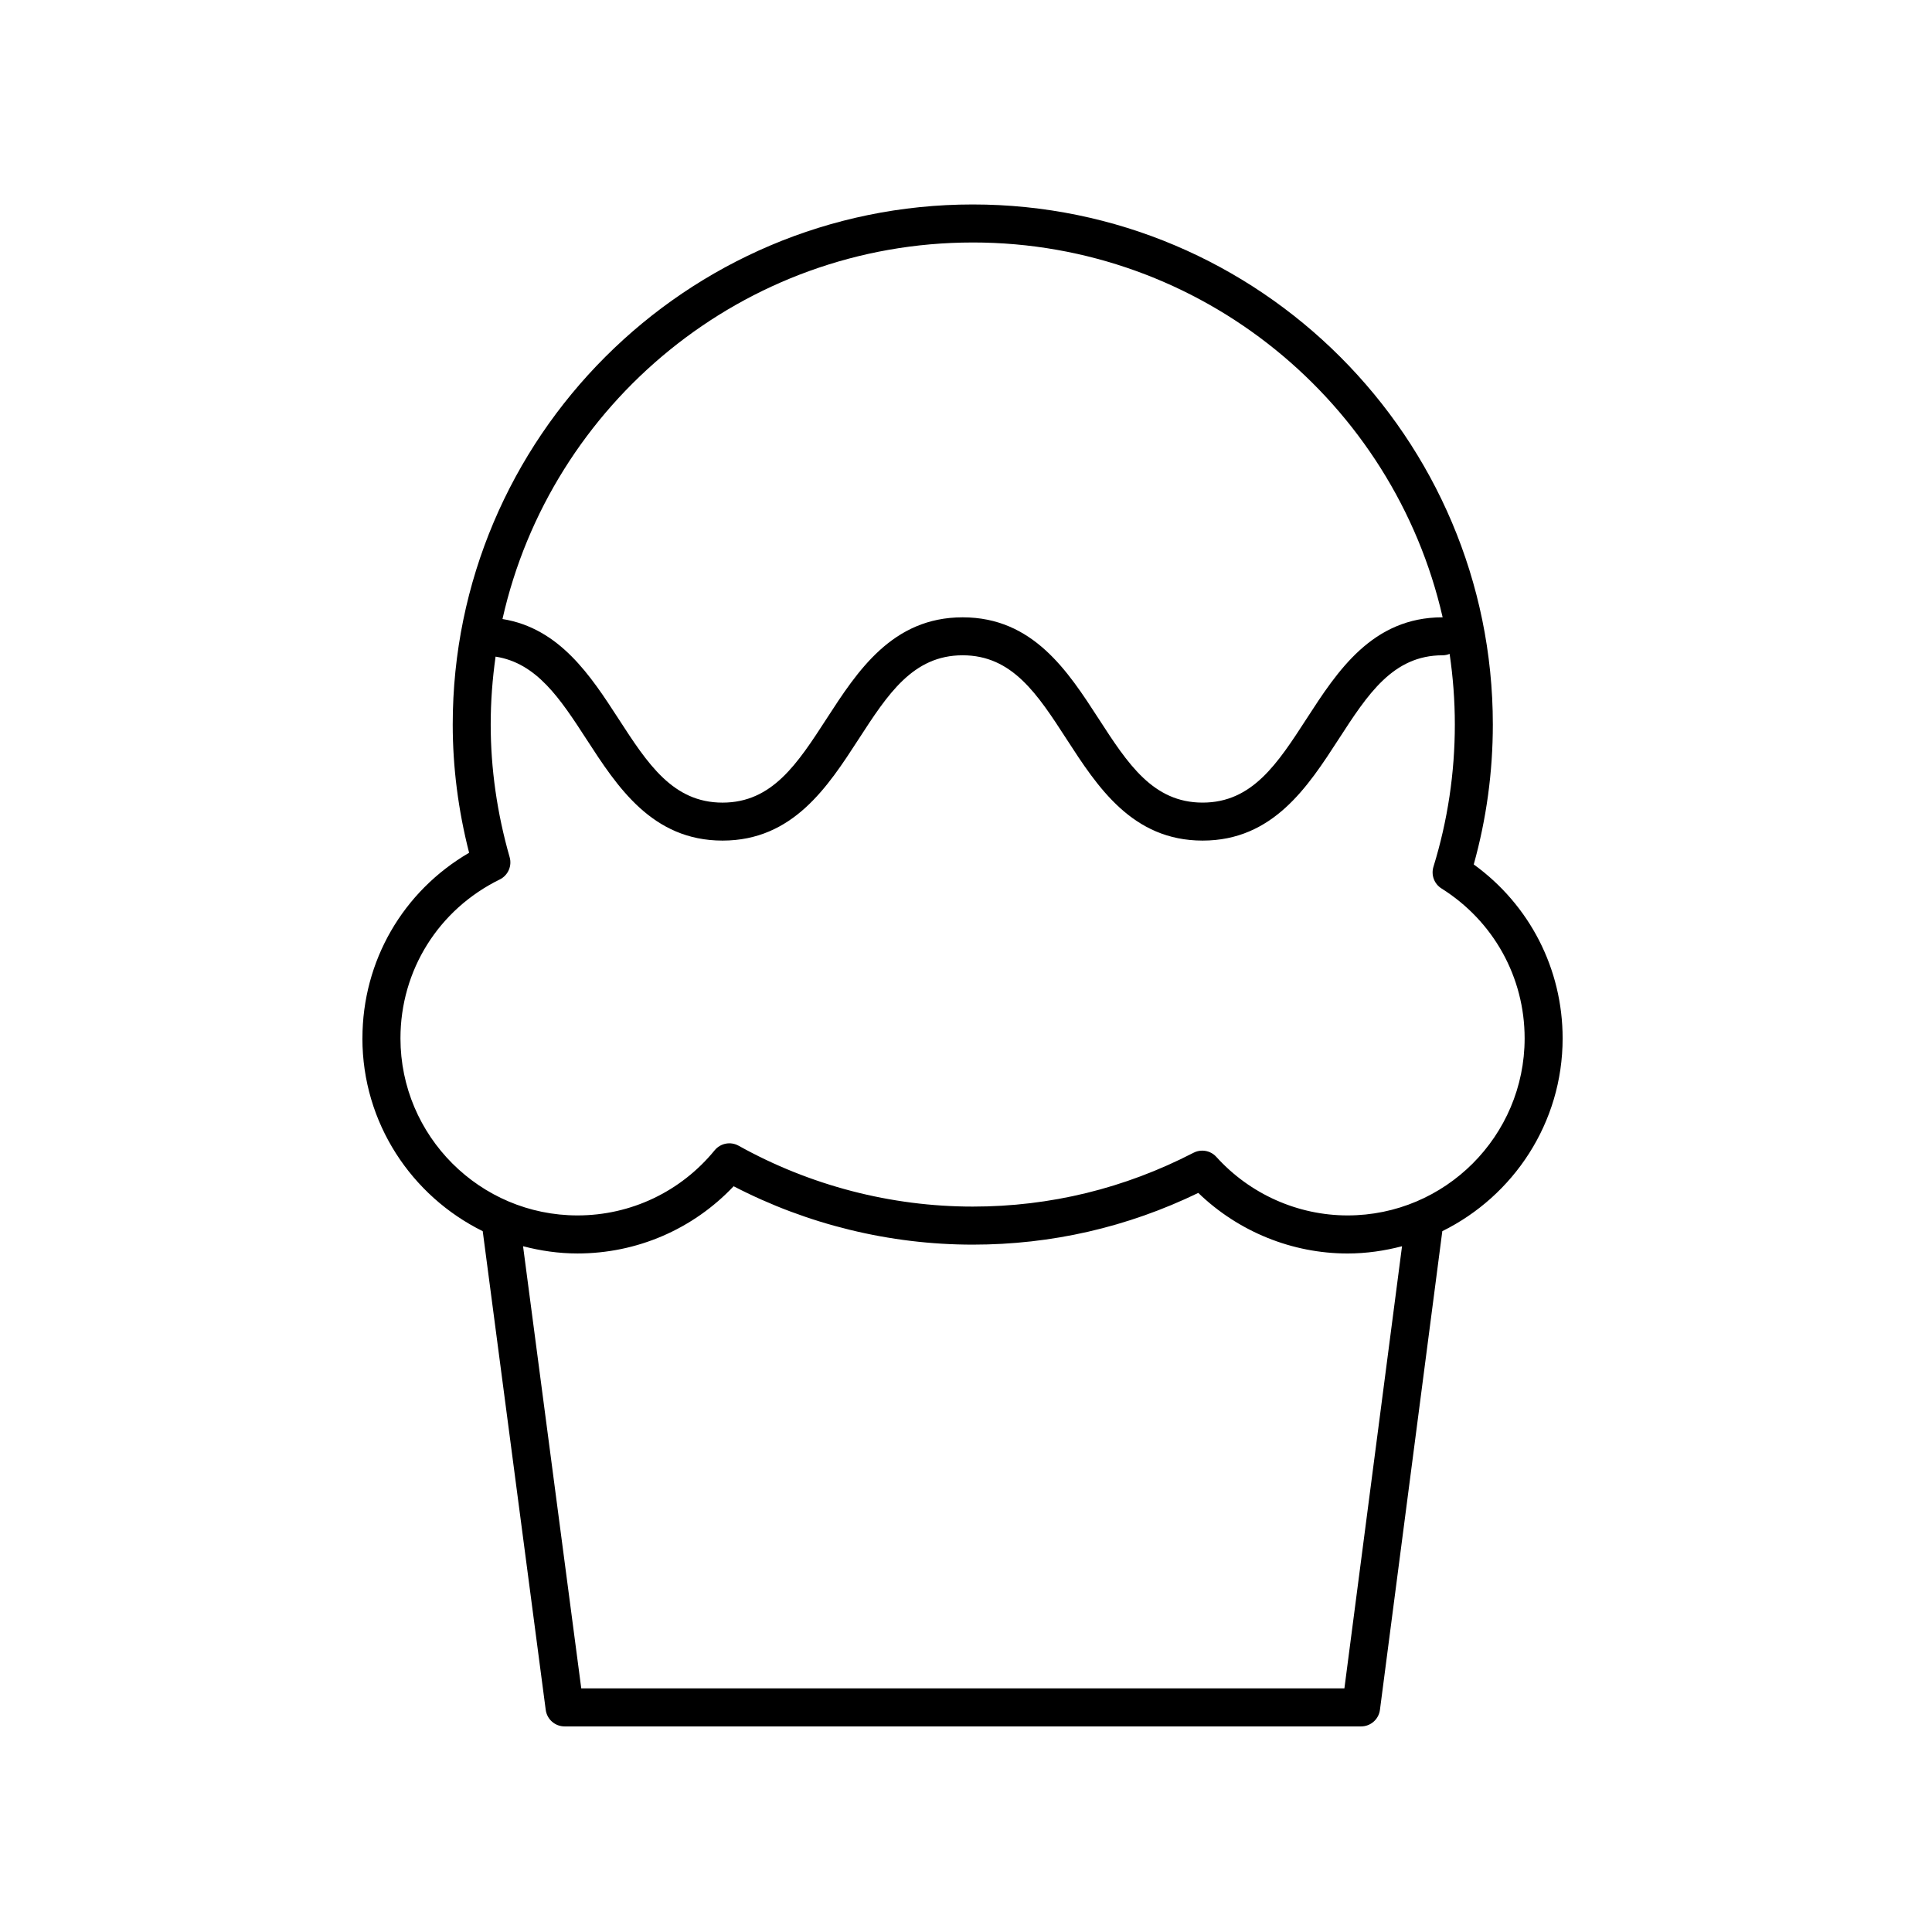 <?xml version="1.0" encoding="UTF-8"?>
<!-- Uploaded to: ICON Repo, www.iconrepo.com, Generator: ICON Repo Mixer Tools -->
<svg fill="#000000" width="800px" height="800px" version="1.1" viewBox="144 144 512 512" xmlns="http://www.w3.org/2000/svg">
 <path d="m240.04 419.18c0 22.414 13.031 41.785 31.887 51.094l16.695 126.86c0.336 2.508 2.469 4.383 5 4.383h211.08c2.531 0 4.668-1.879 4.996-4.387l16.531-126.86c18.852-9.309 31.883-28.68 31.883-51.09 0-18.406-8.734-35.367-23.555-46.094 3.359-12.047 5.059-24.5 5.059-37.07 0-75.996-61.828-137.83-137.82-137.83-75.996-0.004-137.82 61.828-137.82 137.82 0 11.305 1.457 22.719 4.344 33.988-17.543 10.211-28.273 28.691-28.273 49.176zm260.24 172.26h-202.24l-15.426-117.18c4.617 1.211 9.434 1.922 14.426 1.922 15.77 0 30.629-6.441 41.379-17.812 19.539 10.133 41.359 15.473 63.379 15.473 20.867 0 40.949-4.609 59.758-13.707 10.605 10.242 24.816 16.051 39.562 16.051 4.992 0 9.816-0.711 14.434-1.922zm-98.484-383.18c60.672 0 111.56 42.527 124.52 99.332h-0.004c-18.641 0-27.883 14.266-36.035 26.852-7.734 11.941-14.414 22.254-27.578 22.254-13.156 0-19.832-10.312-27.562-22.25-8.148-12.586-17.387-26.852-36.023-26.852-18.648 0-27.891 14.266-36.047 26.852-7.738 11.941-14.418 22.254-27.59 22.254-13.172 0-19.852-10.312-27.59-22.254-7.336-11.32-15.574-23.961-30.723-26.398 12.789-57.039 63.793-99.789 124.63-99.789zm-125.36 168.81c2.188-1.074 3.297-3.566 2.625-5.91-3.332-11.645-5.019-23.473-5.019-35.152 0-6.109 0.457-12.109 1.293-17.992 10.887 1.688 17.082 11.082 24.094 21.902 8.156 12.582 17.398 26.848 36.047 26.848 18.648 0 27.891-14.266 36.047-26.852 7.738-11.941 14.418-22.254 27.59-22.254 13.16 0 19.836 10.312 27.566 22.254 8.148 12.586 17.387 26.852 36.023 26.852 18.645 0 27.883-14.266 36.035-26.852 7.734-11.941 14.414-22.254 27.578-22.254 0.656 0 1.273-0.145 1.848-0.371 0.902 6.113 1.383 12.359 1.383 18.719 0 12.82-1.906 25.504-5.668 37.695-0.672 2.18 0.203 4.539 2.137 5.75 13.793 8.668 22.027 23.512 22.027 39.719 0 25.875-21.051 46.926-46.922 46.926-13.191 0-25.867-5.652-34.777-15.508-0.98-1.086-2.348-1.66-3.738-1.66-0.785 0-1.578 0.184-2.309 0.562-18.324 9.465-38.004 14.266-58.492 14.266-21.664 0-43.125-5.578-62.062-16.129-2.137-1.188-4.805-0.676-6.356 1.211-8.965 10.965-22.211 17.258-36.34 17.258-25.871 0-46.922-21.051-46.922-46.926-0.008-18.008 10.078-34.141 26.312-42.102z"/>
</svg>